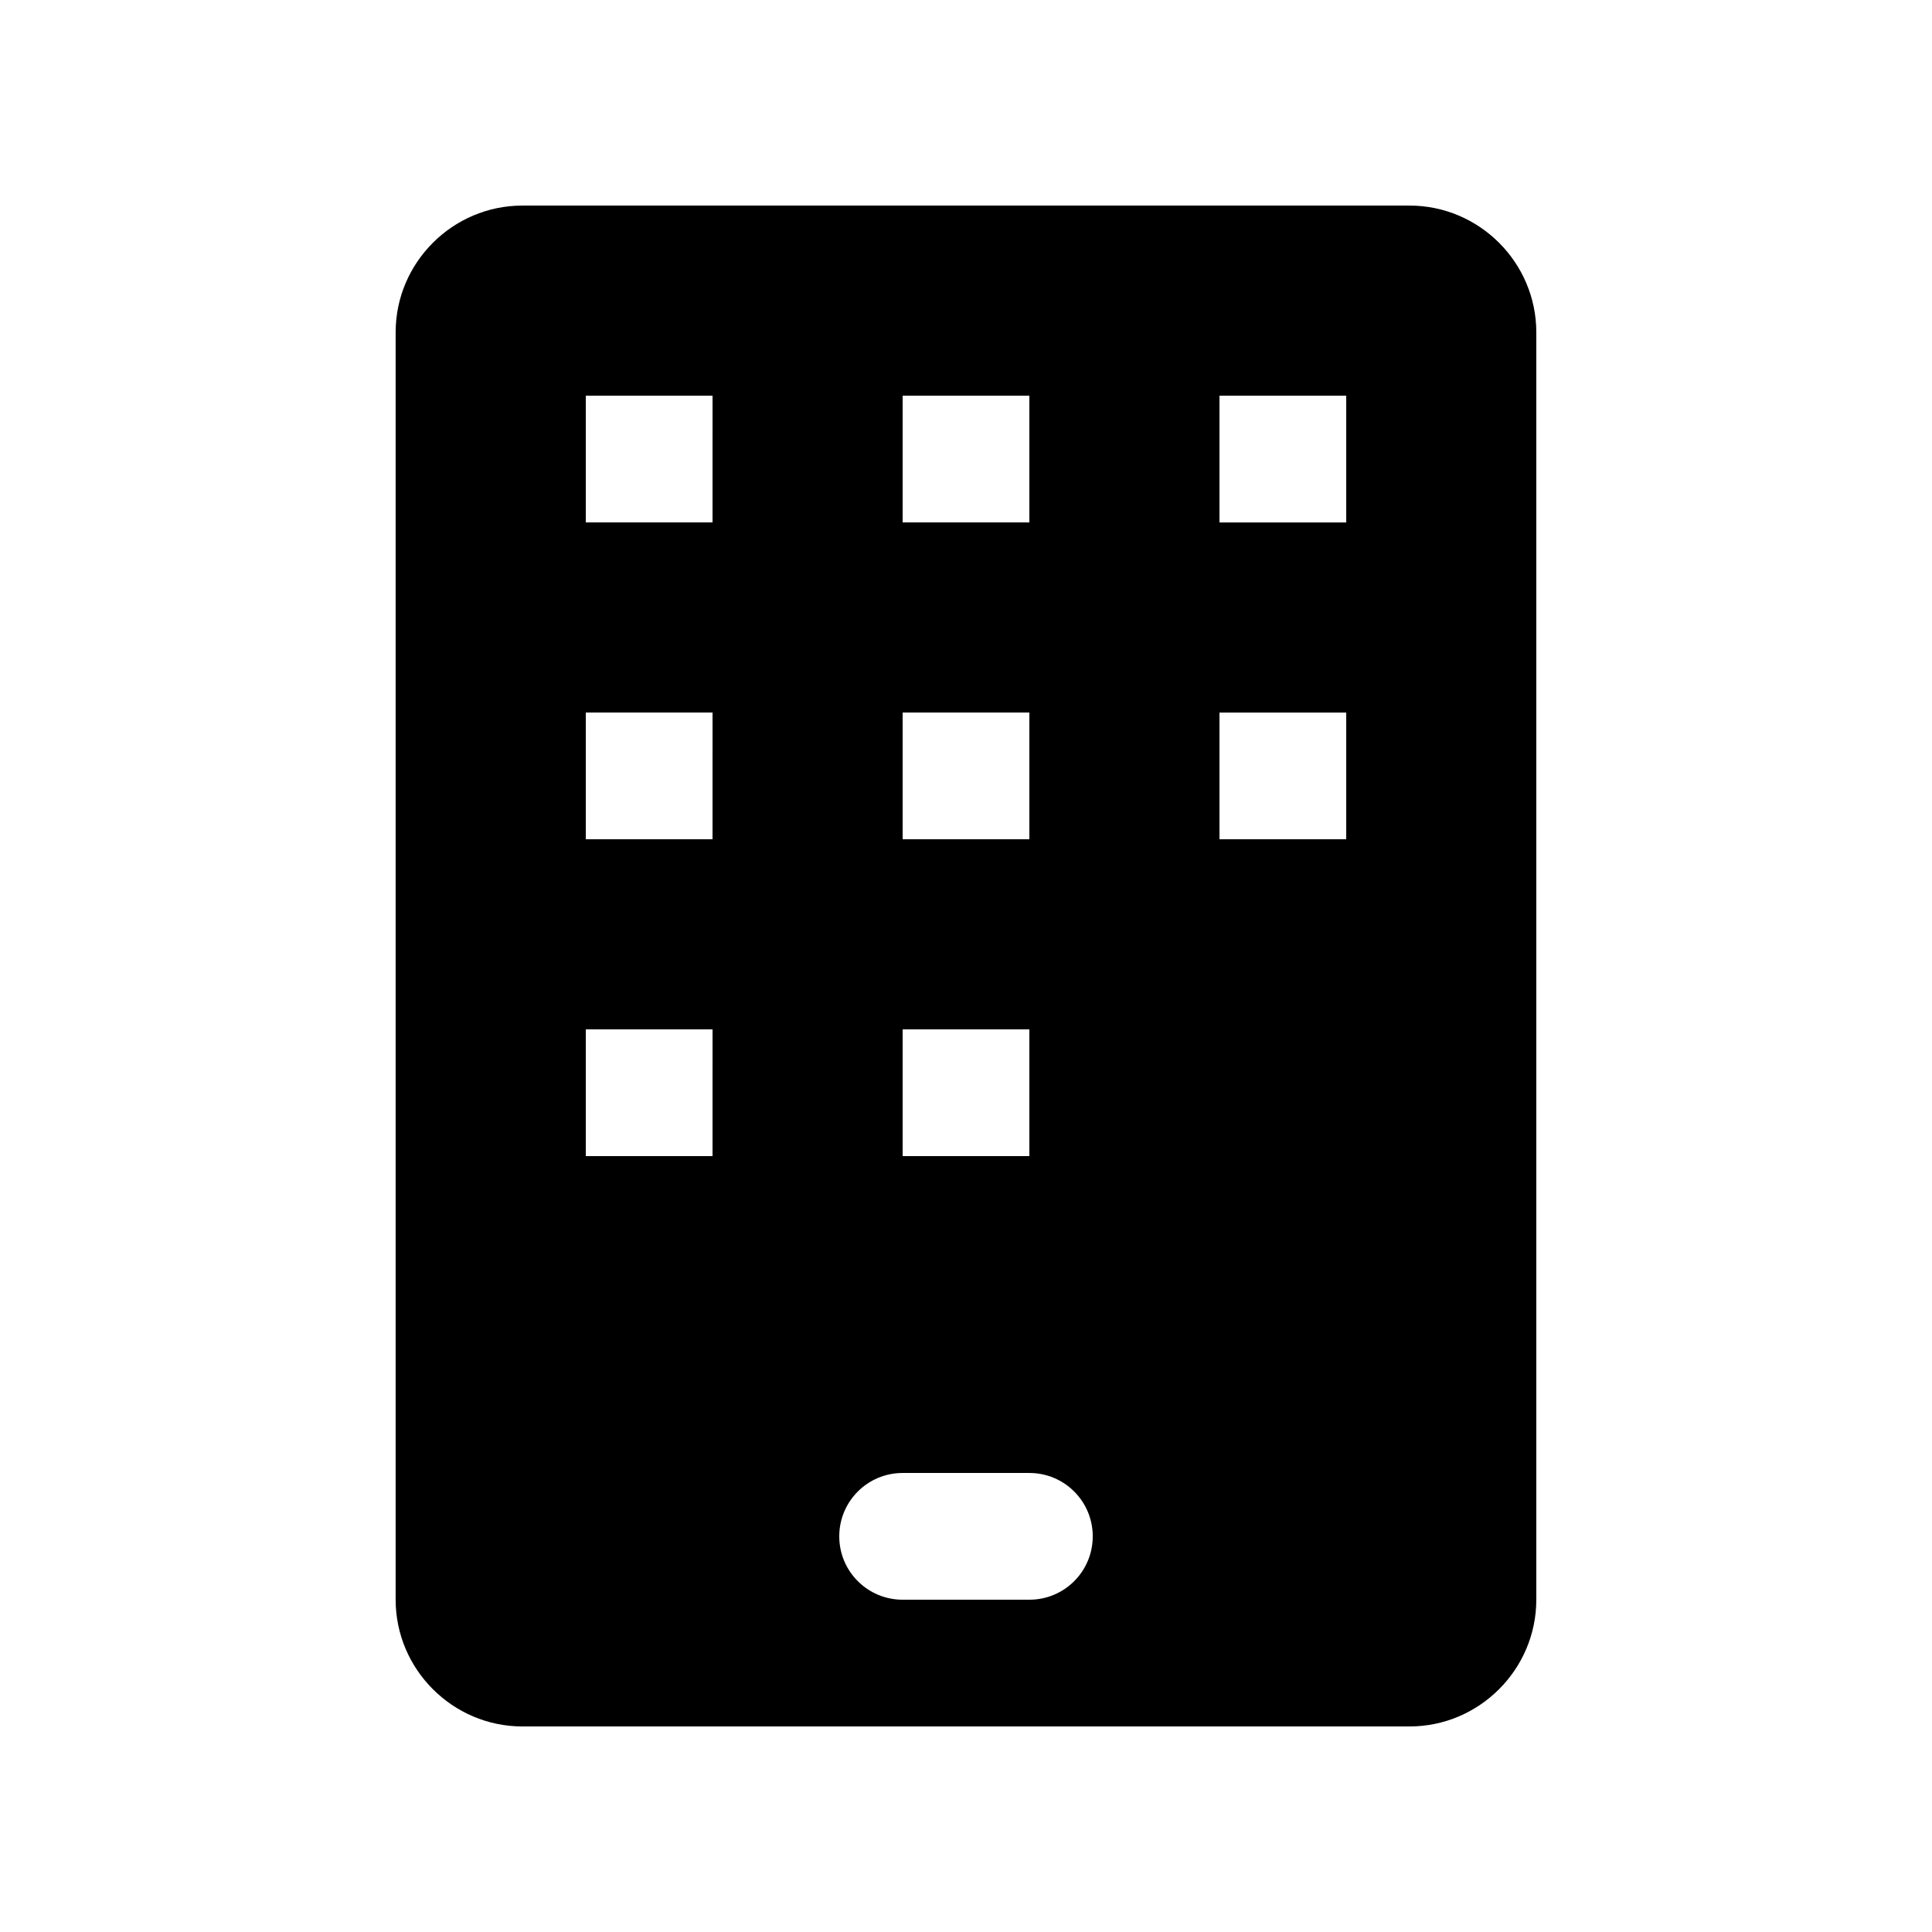 <?xml version="1.0" encoding="UTF-8"?>
<!-- Uploaded to: ICON Repo, www.svgrepo.com, Generator: ICON Repo Mixer Tools -->
<svg fill="#000000" width="800px" height="800px" version="1.1" viewBox="144 144 512 512" xmlns="http://www.w3.org/2000/svg">
 <path d="m517.55 198.48h-235.11c-18.469 0-33.59 15.102-33.59 33.586v335.87c0 18.469 15.121 33.59 33.59 33.59h235.11c18.469 0 33.586-15.121 33.586-33.59v-335.87c0-18.484-15.117-33.586-33.59-33.586zm-134.34 50.379h33.582v33.59h-33.582zm0 83.969h33.582v33.582h-33.582zm0 83.965h33.582v33.59h-33.582zm-50.383 33.59h-33.586v-33.59h33.59zm0-83.969h-33.586v-33.582h33.59zm0-83.965h-33.586v-33.59h33.59zm83.965 285.49h-33.582c-9.285 0-16.797-7.508-16.797-16.793s7.512-16.793 16.797-16.793h33.582c9.285 0 16.797 7.508 16.797 16.793s-7.512 16.793-16.797 16.793zm83.973-201.52h-33.59v-33.582l33.59-0.004zm0-83.965h-33.59v-33.59h33.59z"/>
</svg>